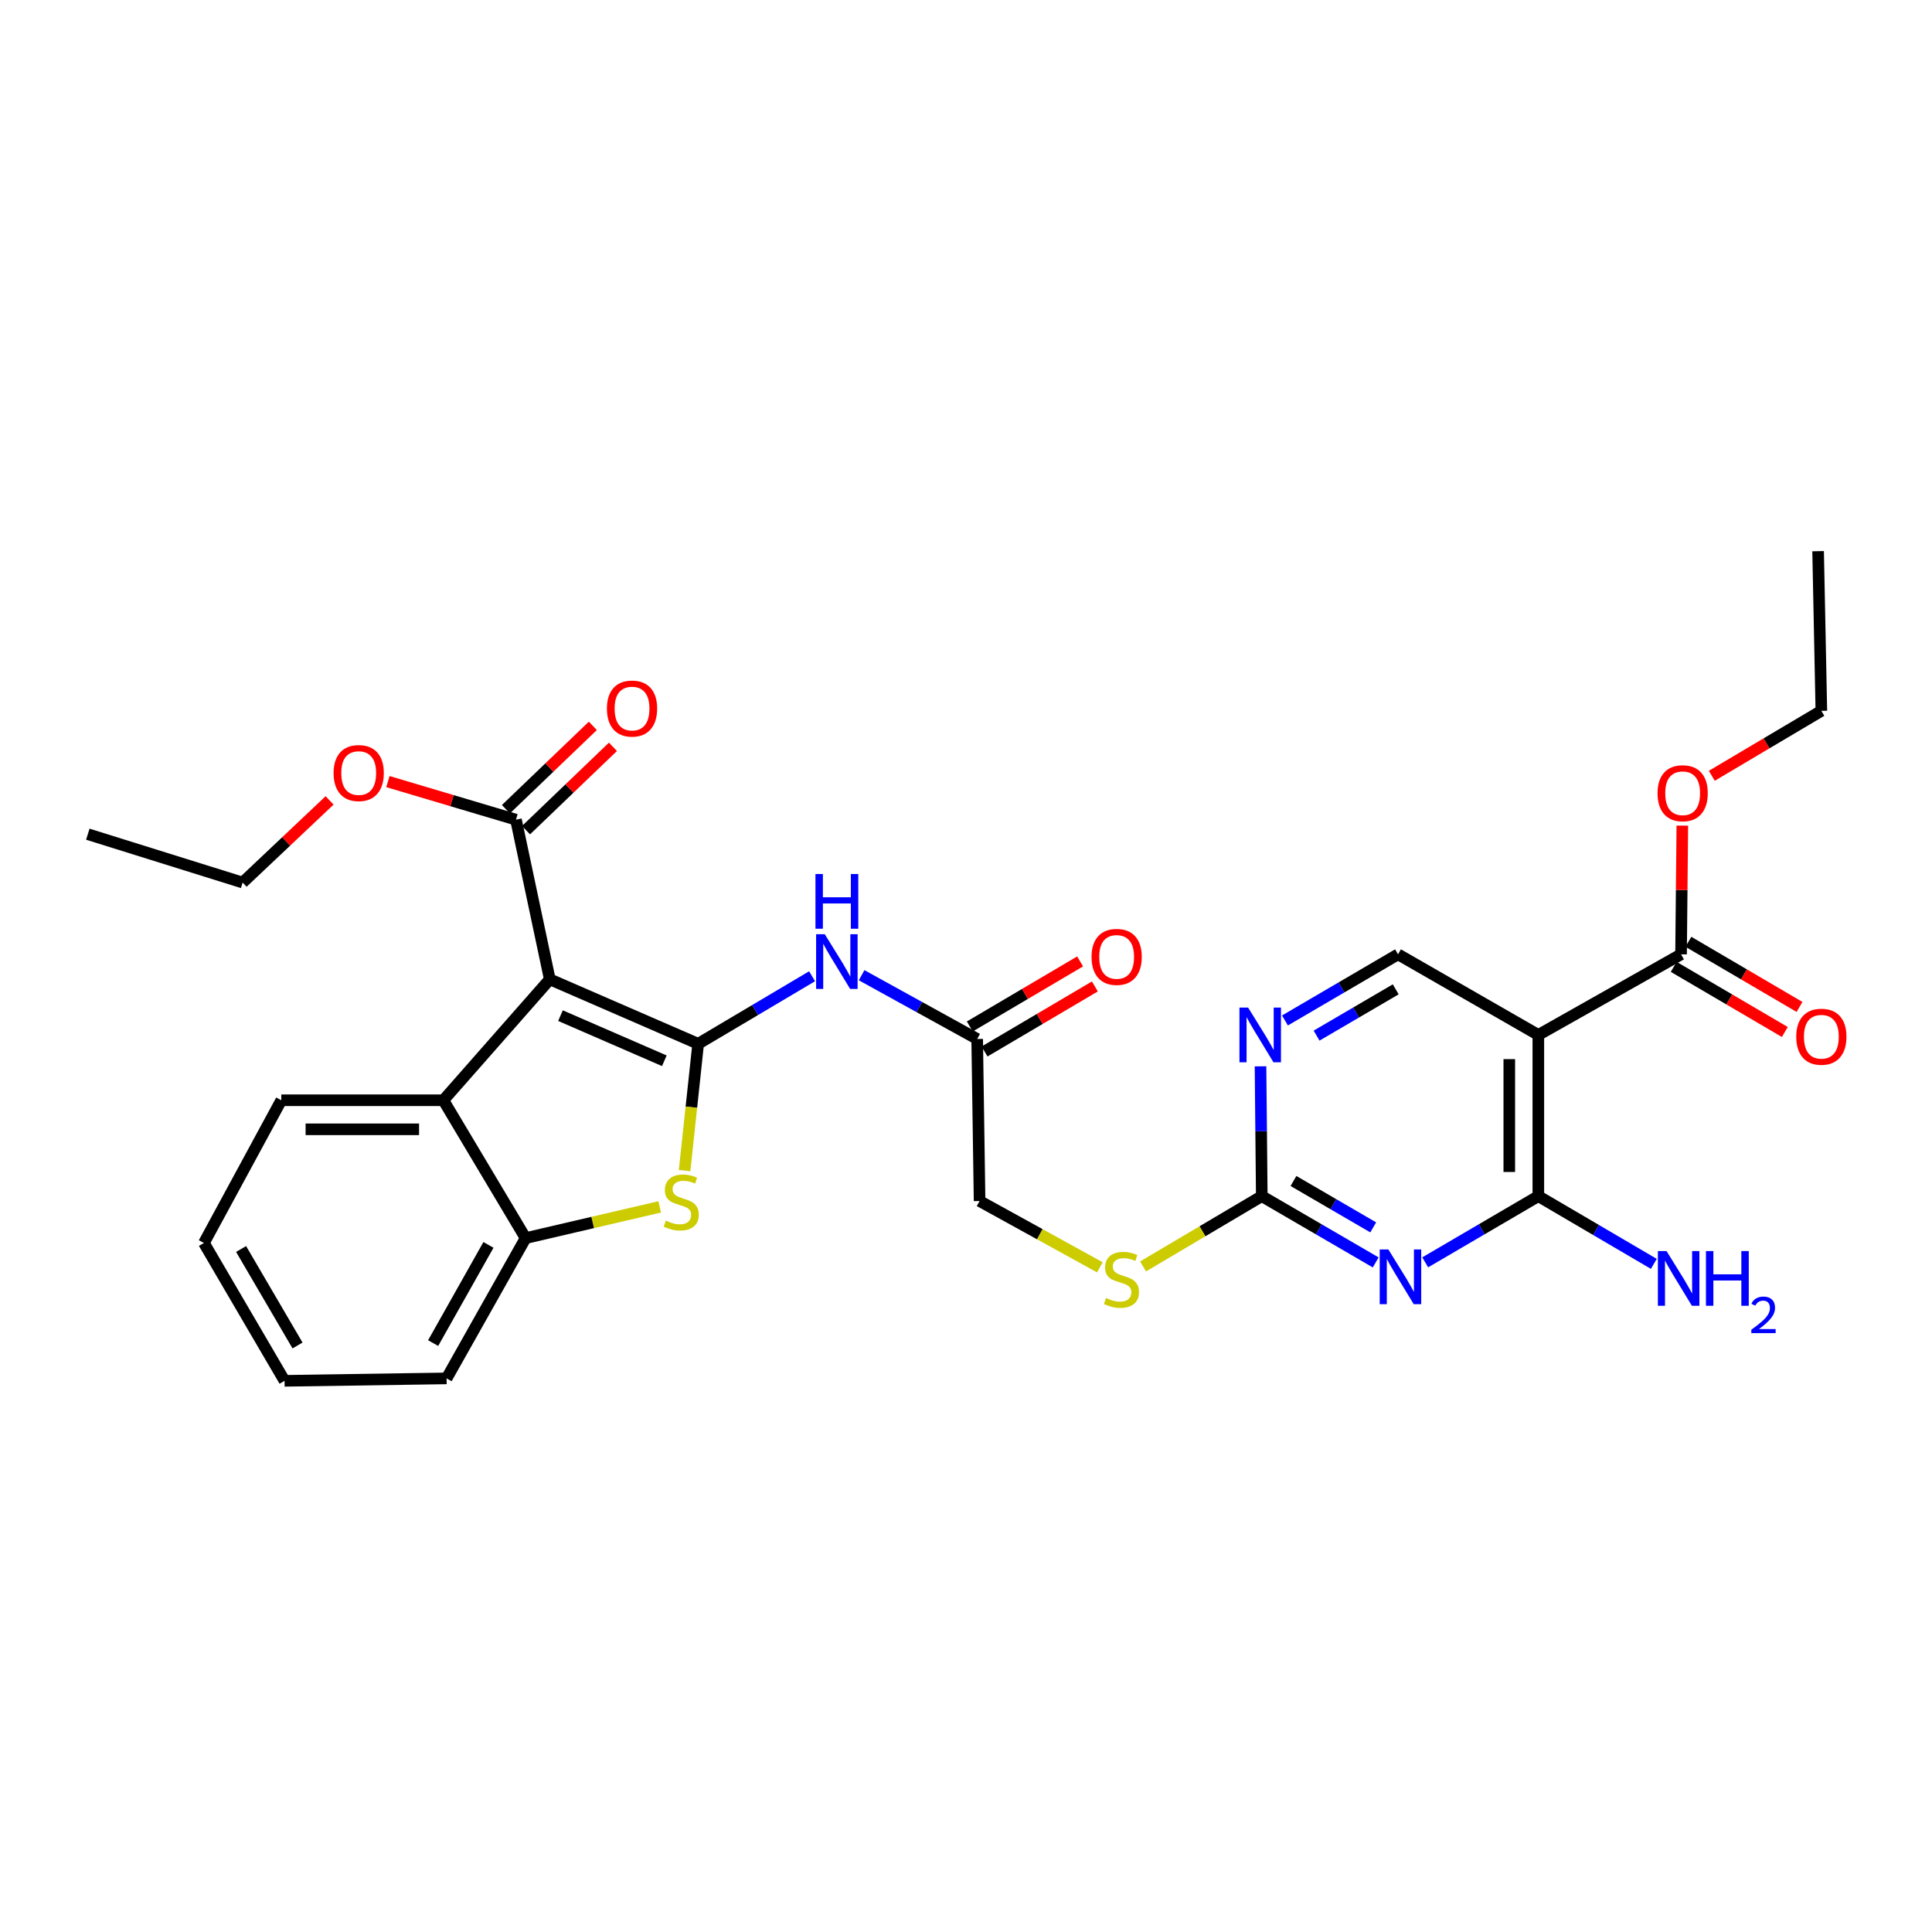 <?xml version='1.0' encoding='iso-8859-1'?>
<svg version='1.1' baseProfile='full'
              xmlns='http://www.w3.org/2000/svg'
                      xmlns:rdkit='http://www.rdkit.org/xml'
                      xmlns:xlink='http://www.w3.org/1999/xlink'
                  xml:space='preserve'
width='1000px' height='1000px' viewBox='0 0 1000 1000'>
<!-- END OF HEADER -->
<rect style='opacity:1.0;fill:#FFFFFF;stroke:none' width='1000' height='1000' x='0' y='0'> </rect>
<path class='bond-0' d='M 361.368,540.268 L 284.574,506.899' style='fill:none;fill-rule:evenodd;stroke:#000000;stroke-width:6px;stroke-linecap:butt;stroke-linejoin:miter;stroke-opacity:1' />
<path class='bond-0' d='M 343.857,549.052 L 290.102,525.694' style='fill:none;fill-rule:evenodd;stroke:#000000;stroke-width:6px;stroke-linecap:butt;stroke-linejoin:miter;stroke-opacity:1' />
<path class='bond-2' d='M 361.368,540.268 L 357.857,573.087' style='fill:none;fill-rule:evenodd;stroke:#000000;stroke-width:6px;stroke-linecap:butt;stroke-linejoin:miter;stroke-opacity:1' />
<path class='bond-2' d='M 357.857,573.087 L 354.346,605.905' style='fill:none;fill-rule:evenodd;stroke:#CCCC00;stroke-width:6px;stroke-linecap:butt;stroke-linejoin:miter;stroke-opacity:1' />
<path class='bond-5' d='M 361.368,540.268 L 390.851,522.788' style='fill:none;fill-rule:evenodd;stroke:#000000;stroke-width:6px;stroke-linecap:butt;stroke-linejoin:miter;stroke-opacity:1' />
<path class='bond-5' d='M 390.851,522.788 L 420.333,505.308' style='fill:none;fill-rule:evenodd;stroke:#0000FF;stroke-width:6px;stroke-linecap:butt;stroke-linejoin:miter;stroke-opacity:1' />
<path class='bond-6' d='M 284.574,506.899 L 229.488,569.494' style='fill:none;fill-rule:evenodd;stroke:#000000;stroke-width:6px;stroke-linecap:butt;stroke-linejoin:miter;stroke-opacity:1' />
<path class='bond-9' d='M 284.574,506.899 L 267.067,424.267' style='fill:none;fill-rule:evenodd;stroke:#000000;stroke-width:6px;stroke-linecap:butt;stroke-linejoin:miter;stroke-opacity:1' />
<path class='bond-1' d='M 712.059,653.425 L 682.576,636.275' style='fill:none;fill-rule:evenodd;stroke:#0000FF;stroke-width:6px;stroke-linecap:butt;stroke-linejoin:miter;stroke-opacity:1' />
<path class='bond-1' d='M 682.576,636.275 L 653.093,619.125' style='fill:none;fill-rule:evenodd;stroke:#000000;stroke-width:6px;stroke-linecap:butt;stroke-linejoin:miter;stroke-opacity:1' />
<path class='bond-1' d='M 710.774,635.284 L 690.136,623.279' style='fill:none;fill-rule:evenodd;stroke:#0000FF;stroke-width:6px;stroke-linecap:butt;stroke-linejoin:miter;stroke-opacity:1' />
<path class='bond-1' d='M 690.136,623.279 L 669.497,611.274' style='fill:none;fill-rule:evenodd;stroke:#000000;stroke-width:6px;stroke-linecap:butt;stroke-linejoin:miter;stroke-opacity:1' />
<path class='bond-3' d='M 737.683,653.387 L 766.962,636.256' style='fill:none;fill-rule:evenodd;stroke:#0000FF;stroke-width:6px;stroke-linecap:butt;stroke-linejoin:miter;stroke-opacity:1' />
<path class='bond-3' d='M 766.962,636.256 L 796.241,619.125' style='fill:none;fill-rule:evenodd;stroke:#000000;stroke-width:6px;stroke-linecap:butt;stroke-linejoin:miter;stroke-opacity:1' />
<path class='bond-8' d='M 341.467,624.678 L 306.76,632.76' style='fill:none;fill-rule:evenodd;stroke:#CCCC00;stroke-width:6px;stroke-linecap:butt;stroke-linejoin:miter;stroke-opacity:1' />
<path class='bond-8' d='M 306.76,632.76 L 272.053,640.842' style='fill:none;fill-rule:evenodd;stroke:#000000;stroke-width:6px;stroke-linecap:butt;stroke-linejoin:miter;stroke-opacity:1' />
<path class='bond-18' d='M 796.241,619.125 L 826.127,636.65' style='fill:none;fill-rule:evenodd;stroke:#000000;stroke-width:6px;stroke-linecap:butt;stroke-linejoin:miter;stroke-opacity:1' />
<path class='bond-18' d='M 826.127,636.65 L 856.014,654.175' style='fill:none;fill-rule:evenodd;stroke:#0000FF;stroke-width:6px;stroke-linecap:butt;stroke-linejoin:miter;stroke-opacity:1' />
<path class='bond-32' d='M 796.241,619.125 L 796.241,535.683' style='fill:none;fill-rule:evenodd;stroke:#000000;stroke-width:6px;stroke-linecap:butt;stroke-linejoin:miter;stroke-opacity:1' />
<path class='bond-32' d='M 781.206,606.609 L 781.206,548.199' style='fill:none;fill-rule:evenodd;stroke:#000000;stroke-width:6px;stroke-linecap:butt;stroke-linejoin:miter;stroke-opacity:1' />
<path class='bond-4' d='M 796.241,535.683 L 723.614,493.961' style='fill:none;fill-rule:evenodd;stroke:#000000;stroke-width:6px;stroke-linecap:butt;stroke-linejoin:miter;stroke-opacity:1' />
<path class='bond-10' d='M 796.241,535.683 L 870.111,493.961' style='fill:none;fill-rule:evenodd;stroke:#000000;stroke-width:6px;stroke-linecap:butt;stroke-linejoin:miter;stroke-opacity:1' />
<path class='bond-13' d='M 445.973,504.772 L 475.879,521.271' style='fill:none;fill-rule:evenodd;stroke:#0000FF;stroke-width:6px;stroke-linecap:butt;stroke-linejoin:miter;stroke-opacity:1' />
<path class='bond-13' d='M 475.879,521.271 L 505.786,537.771' style='fill:none;fill-rule:evenodd;stroke:#000000;stroke-width:6px;stroke-linecap:butt;stroke-linejoin:miter;stroke-opacity:1' />
<path class='bond-22' d='M 229.488,569.494 L 145.594,569.494' style='fill:none;fill-rule:evenodd;stroke:#000000;stroke-width:6px;stroke-linecap:butt;stroke-linejoin:miter;stroke-opacity:1' />
<path class='bond-22' d='M 216.904,584.529 L 158.179,584.529' style='fill:none;fill-rule:evenodd;stroke:#000000;stroke-width:6px;stroke-linecap:butt;stroke-linejoin:miter;stroke-opacity:1' />
<path class='bond-30' d='M 229.488,569.494 L 272.053,640.842' style='fill:none;fill-rule:evenodd;stroke:#000000;stroke-width:6px;stroke-linecap:butt;stroke-linejoin:miter;stroke-opacity:1' />
<path class='bond-7' d='M 653.093,619.125 L 622.375,637.313' style='fill:none;fill-rule:evenodd;stroke:#000000;stroke-width:6px;stroke-linecap:butt;stroke-linejoin:miter;stroke-opacity:1' />
<path class='bond-7' d='M 622.375,637.313 L 591.657,655.5' style='fill:none;fill-rule:evenodd;stroke:#CCCC00;stroke-width:6px;stroke-linecap:butt;stroke-linejoin:miter;stroke-opacity:1' />
<path class='bond-11' d='M 653.093,619.125 L 652.767,585.527' style='fill:none;fill-rule:evenodd;stroke:#000000;stroke-width:6px;stroke-linecap:butt;stroke-linejoin:miter;stroke-opacity:1' />
<path class='bond-11' d='M 652.767,585.527 L 652.44,551.929' style='fill:none;fill-rule:evenodd;stroke:#0000FF;stroke-width:6px;stroke-linecap:butt;stroke-linejoin:miter;stroke-opacity:1' />
<path class='bond-23' d='M 272.053,640.842 L 231.159,713.452' style='fill:none;fill-rule:evenodd;stroke:#000000;stroke-width:6px;stroke-linecap:butt;stroke-linejoin:miter;stroke-opacity:1' />
<path class='bond-23' d='M 252.819,644.356 L 224.193,695.182' style='fill:none;fill-rule:evenodd;stroke:#000000;stroke-width:6px;stroke-linecap:butt;stroke-linejoin:miter;stroke-opacity:1' />
<path class='bond-15' d='M 272.27,429.693 L 294.766,408.123' style='fill:none;fill-rule:evenodd;stroke:#000000;stroke-width:6px;stroke-linecap:butt;stroke-linejoin:miter;stroke-opacity:1' />
<path class='bond-15' d='M 294.766,408.123 L 317.261,386.553' style='fill:none;fill-rule:evenodd;stroke:#FF0000;stroke-width:6px;stroke-linecap:butt;stroke-linejoin:miter;stroke-opacity:1' />
<path class='bond-15' d='M 261.864,418.84 L 284.36,397.271' style='fill:none;fill-rule:evenodd;stroke:#000000;stroke-width:6px;stroke-linecap:butt;stroke-linejoin:miter;stroke-opacity:1' />
<path class='bond-15' d='M 284.36,397.271 L 306.856,375.701' style='fill:none;fill-rule:evenodd;stroke:#FF0000;stroke-width:6px;stroke-linecap:butt;stroke-linejoin:miter;stroke-opacity:1' />
<path class='bond-20' d='M 267.067,424.267 L 233.926,414.409' style='fill:none;fill-rule:evenodd;stroke:#000000;stroke-width:6px;stroke-linecap:butt;stroke-linejoin:miter;stroke-opacity:1' />
<path class='bond-20' d='M 233.926,414.409 L 200.785,404.551' style='fill:none;fill-rule:evenodd;stroke:#FF0000;stroke-width:6px;stroke-linecap:butt;stroke-linejoin:miter;stroke-opacity:1' />
<path class='bond-16' d='M 866.31,500.446 L 895.067,517.302' style='fill:none;fill-rule:evenodd;stroke:#000000;stroke-width:6px;stroke-linecap:butt;stroke-linejoin:miter;stroke-opacity:1' />
<path class='bond-16' d='M 895.067,517.302 L 923.823,534.158' style='fill:none;fill-rule:evenodd;stroke:#FF0000;stroke-width:6px;stroke-linecap:butt;stroke-linejoin:miter;stroke-opacity:1' />
<path class='bond-16' d='M 873.913,487.476 L 902.67,504.331' style='fill:none;fill-rule:evenodd;stroke:#000000;stroke-width:6px;stroke-linecap:butt;stroke-linejoin:miter;stroke-opacity:1' />
<path class='bond-16' d='M 902.67,504.331 L 931.426,521.187' style='fill:none;fill-rule:evenodd;stroke:#FF0000;stroke-width:6px;stroke-linecap:butt;stroke-linejoin:miter;stroke-opacity:1' />
<path class='bond-21' d='M 870.111,493.961 L 870.441,460.65' style='fill:none;fill-rule:evenodd;stroke:#000000;stroke-width:6px;stroke-linecap:butt;stroke-linejoin:miter;stroke-opacity:1' />
<path class='bond-21' d='M 870.441,460.65 L 870.771,427.34' style='fill:none;fill-rule:evenodd;stroke:#FF0000;stroke-width:6px;stroke-linecap:butt;stroke-linejoin:miter;stroke-opacity:1' />
<path class='bond-12' d='M 665.089,528.192 L 694.351,511.077' style='fill:none;fill-rule:evenodd;stroke:#0000FF;stroke-width:6px;stroke-linecap:butt;stroke-linejoin:miter;stroke-opacity:1' />
<path class='bond-12' d='M 694.351,511.077 L 723.614,493.961' style='fill:none;fill-rule:evenodd;stroke:#000000;stroke-width:6px;stroke-linecap:butt;stroke-linejoin:miter;stroke-opacity:1' />
<path class='bond-12' d='M 681.458,536.036 L 701.942,524.055' style='fill:none;fill-rule:evenodd;stroke:#0000FF;stroke-width:6px;stroke-linecap:butt;stroke-linejoin:miter;stroke-opacity:1' />
<path class='bond-12' d='M 701.942,524.055 L 722.426,512.074' style='fill:none;fill-rule:evenodd;stroke:#000000;stroke-width:6px;stroke-linecap:butt;stroke-linejoin:miter;stroke-opacity:1' />
<path class='bond-17' d='M 509.604,544.246 L 538.152,527.414' style='fill:none;fill-rule:evenodd;stroke:#000000;stroke-width:6px;stroke-linecap:butt;stroke-linejoin:miter;stroke-opacity:1' />
<path class='bond-17' d='M 538.152,527.414 L 566.7,510.581' style='fill:none;fill-rule:evenodd;stroke:#FF0000;stroke-width:6px;stroke-linecap:butt;stroke-linejoin:miter;stroke-opacity:1' />
<path class='bond-17' d='M 501.968,531.295 L 530.516,514.463' style='fill:none;fill-rule:evenodd;stroke:#000000;stroke-width:6px;stroke-linecap:butt;stroke-linejoin:miter;stroke-opacity:1' />
<path class='bond-17' d='M 530.516,514.463 L 559.064,497.63' style='fill:none;fill-rule:evenodd;stroke:#FF0000;stroke-width:6px;stroke-linecap:butt;stroke-linejoin:miter;stroke-opacity:1' />
<path class='bond-19' d='M 505.786,537.771 L 507.03,621.648' style='fill:none;fill-rule:evenodd;stroke:#000000;stroke-width:6px;stroke-linecap:butt;stroke-linejoin:miter;stroke-opacity:1' />
<path class='bond-14' d='M 569.29,655.965 L 538.16,638.806' style='fill:none;fill-rule:evenodd;stroke:#CCCC00;stroke-width:6px;stroke-linecap:butt;stroke-linejoin:miter;stroke-opacity:1' />
<path class='bond-14' d='M 538.16,638.806 L 507.03,621.648' style='fill:none;fill-rule:evenodd;stroke:#000000;stroke-width:6px;stroke-linecap:butt;stroke-linejoin:miter;stroke-opacity:1' />
<path class='bond-25' d='M 170.596,414.287 L 148.093,435.548' style='fill:none;fill-rule:evenodd;stroke:#FF0000;stroke-width:6px;stroke-linecap:butt;stroke-linejoin:miter;stroke-opacity:1' />
<path class='bond-25' d='M 148.093,435.548 L 125.59,456.808' style='fill:none;fill-rule:evenodd;stroke:#000000;stroke-width:6px;stroke-linecap:butt;stroke-linejoin:miter;stroke-opacity:1' />
<path class='bond-24' d='M 886.025,401.548 L 914.377,384.738' style='fill:none;fill-rule:evenodd;stroke:#FF0000;stroke-width:6px;stroke-linecap:butt;stroke-linejoin:miter;stroke-opacity:1' />
<path class='bond-24' d='M 914.377,384.738 L 942.729,367.928' style='fill:none;fill-rule:evenodd;stroke:#000000;stroke-width:6px;stroke-linecap:butt;stroke-linejoin:miter;stroke-opacity:1' />
<path class='bond-26' d='M 145.594,569.494 L 105.552,643.365' style='fill:none;fill-rule:evenodd;stroke:#000000;stroke-width:6px;stroke-linecap:butt;stroke-linejoin:miter;stroke-opacity:1' />
<path class='bond-27' d='M 231.159,713.452 L 147.282,714.713' style='fill:none;fill-rule:evenodd;stroke:#000000;stroke-width:6px;stroke-linecap:butt;stroke-linejoin:miter;stroke-opacity:1' />
<path class='bond-28' d='M 942.729,367.928 L 941.05,285.287' style='fill:none;fill-rule:evenodd;stroke:#000000;stroke-width:6px;stroke-linecap:butt;stroke-linejoin:miter;stroke-opacity:1' />
<path class='bond-29' d='M 125.59,456.808 L 45.455,431.776' style='fill:none;fill-rule:evenodd;stroke:#000000;stroke-width:6px;stroke-linecap:butt;stroke-linejoin:miter;stroke-opacity:1' />
<path class='bond-31' d='M 105.552,643.365 L 147.282,714.713' style='fill:none;fill-rule:evenodd;stroke:#000000;stroke-width:6px;stroke-linecap:butt;stroke-linejoin:miter;stroke-opacity:1' />
<path class='bond-31' d='M 124.789,646.477 L 154,696.42' style='fill:none;fill-rule:evenodd;stroke:#000000;stroke-width:6px;stroke-linecap:butt;stroke-linejoin:miter;stroke-opacity:1' />
<path  class='atom-2' d='M 718.616 646.72
L 727.896 661.72
Q 728.816 663.2, 730.296 665.88
Q 731.776 668.56, 731.856 668.72
L 731.856 646.72
L 735.616 646.72
L 735.616 675.04
L 731.736 675.04
L 721.776 658.64
Q 720.616 656.72, 719.376 654.52
Q 718.176 652.32, 717.816 651.64
L 717.816 675.04
L 714.136 675.04
L 714.136 646.72
L 718.616 646.72
' fill='#0000FF'/>
<path  class='atom-3' d='M 344.615 631.802
Q 344.935 631.922, 346.255 632.482
Q 347.575 633.042, 349.015 633.402
Q 350.495 633.722, 351.935 633.722
Q 354.615 633.722, 356.175 632.442
Q 357.735 631.122, 357.735 628.842
Q 357.735 627.282, 356.935 626.322
Q 356.175 625.362, 354.975 624.842
Q 353.775 624.322, 351.775 623.722
Q 349.255 622.962, 347.735 622.242
Q 346.255 621.522, 345.175 620.002
Q 344.135 618.482, 344.135 615.922
Q 344.135 612.362, 346.535 610.162
Q 348.975 607.962, 353.775 607.962
Q 357.055 607.962, 360.775 609.522
L 359.855 612.602
Q 356.455 611.202, 353.895 611.202
Q 351.135 611.202, 349.615 612.362
Q 348.095 613.482, 348.135 615.442
Q 348.135 616.962, 348.895 617.882
Q 349.695 618.802, 350.815 619.322
Q 351.975 619.842, 353.895 620.442
Q 356.455 621.242, 357.975 622.042
Q 359.495 622.842, 360.575 624.482
Q 361.695 626.082, 361.695 628.842
Q 361.695 632.762, 359.055 634.882
Q 356.455 636.962, 352.095 636.962
Q 349.575 636.962, 347.655 636.402
Q 345.775 635.882, 343.535 634.962
L 344.615 631.802
' fill='#CCCC00'/>
<path  class='atom-6' d='M 426.899 483.543
L 436.179 498.543
Q 437.099 500.023, 438.579 502.703
Q 440.059 505.383, 440.139 505.543
L 440.139 483.543
L 443.899 483.543
L 443.899 511.863
L 440.019 511.863
L 430.059 495.463
Q 428.899 493.543, 427.659 491.343
Q 426.459 489.143, 426.099 488.463
L 426.099 511.863
L 422.419 511.863
L 422.419 483.543
L 426.899 483.543
' fill='#0000FF'/>
<path  class='atom-6' d='M 422.079 452.391
L 425.919 452.391
L 425.919 464.431
L 440.399 464.431
L 440.399 452.391
L 444.239 452.391
L 444.239 480.711
L 440.399 480.711
L 440.399 467.631
L 425.919 467.631
L 425.919 480.711
L 422.079 480.711
L 422.079 452.391
' fill='#0000FF'/>
<path  class='atom-12' d='M 646.023 521.523
L 655.303 536.523
Q 656.223 538.003, 657.703 540.683
Q 659.183 543.363, 659.263 543.523
L 659.263 521.523
L 663.023 521.523
L 663.023 549.843
L 659.143 549.843
L 649.183 533.443
Q 648.023 531.523, 646.783 529.323
Q 645.583 527.123, 645.223 526.443
L 645.223 549.843
L 641.543 549.843
L 641.543 521.523
L 646.023 521.523
' fill='#0000FF'/>
<path  class='atom-15' d='M 572.467 671.845
Q 572.787 671.965, 574.107 672.525
Q 575.427 673.085, 576.867 673.445
Q 578.347 673.765, 579.787 673.765
Q 582.467 673.765, 584.027 672.485
Q 585.587 671.165, 585.587 668.885
Q 585.587 667.325, 584.787 666.365
Q 584.027 665.405, 582.827 664.885
Q 581.627 664.365, 579.627 663.765
Q 577.107 663.005, 575.587 662.285
Q 574.107 661.565, 573.027 660.045
Q 571.987 658.525, 571.987 655.965
Q 571.987 652.405, 574.387 650.205
Q 576.827 648.005, 581.627 648.005
Q 584.907 648.005, 588.627 649.565
L 587.707 652.645
Q 584.307 651.245, 581.747 651.245
Q 578.987 651.245, 577.467 652.405
Q 575.947 653.525, 575.987 655.485
Q 575.987 657.005, 576.747 657.925
Q 577.547 658.845, 578.667 659.365
Q 579.827 659.885, 581.747 660.485
Q 584.307 661.285, 585.827 662.085
Q 587.347 662.885, 588.427 664.525
Q 589.547 666.125, 589.547 668.885
Q 589.547 672.805, 586.907 674.925
Q 584.307 677.005, 579.947 677.005
Q 577.427 677.005, 575.507 676.445
Q 573.627 675.925, 571.387 675.005
L 572.467 671.845
' fill='#CCCC00'/>
<path  class='atom-16' d='M 314.139 366.747
Q 314.139 359.947, 317.499 356.147
Q 320.859 352.347, 327.139 352.347
Q 333.419 352.347, 336.779 356.147
Q 340.139 359.947, 340.139 366.747
Q 340.139 373.627, 336.739 377.547
Q 333.339 381.427, 327.139 381.427
Q 320.899 381.427, 317.499 377.547
Q 314.139 373.667, 314.139 366.747
M 327.139 378.227
Q 331.459 378.227, 333.779 375.347
Q 336.139 372.427, 336.139 366.747
Q 336.139 361.187, 333.779 358.387
Q 331.459 355.547, 327.139 355.547
Q 322.819 355.547, 320.459 358.347
Q 318.139 361.147, 318.139 366.747
Q 318.139 372.467, 320.459 375.347
Q 322.819 378.227, 327.139 378.227
' fill='#FF0000'/>
<path  class='atom-17' d='M 929.729 536.606
Q 929.729 529.806, 933.089 526.006
Q 936.449 522.206, 942.729 522.206
Q 949.009 522.206, 952.369 526.006
Q 955.729 529.806, 955.729 536.606
Q 955.729 543.486, 952.329 547.406
Q 948.929 551.286, 942.729 551.286
Q 936.489 551.286, 933.089 547.406
Q 929.729 543.526, 929.729 536.606
M 942.729 548.086
Q 947.049 548.086, 949.369 545.206
Q 951.729 542.286, 951.729 536.606
Q 951.729 531.046, 949.369 528.246
Q 947.049 525.406, 942.729 525.406
Q 938.409 525.406, 936.049 528.206
Q 933.729 531.006, 933.729 536.606
Q 933.729 542.326, 936.049 545.206
Q 938.409 548.086, 942.729 548.086
' fill='#FF0000'/>
<path  class='atom-18' d='M 564.978 495.286
Q 564.978 488.486, 568.338 484.686
Q 571.698 480.886, 577.978 480.886
Q 584.258 480.886, 587.618 484.686
Q 590.978 488.486, 590.978 495.286
Q 590.978 502.166, 587.578 506.086
Q 584.178 509.966, 577.978 509.966
Q 571.738 509.966, 568.338 506.086
Q 564.978 502.206, 564.978 495.286
M 577.978 506.766
Q 582.298 506.766, 584.618 503.886
Q 586.978 500.966, 586.978 495.286
Q 586.978 489.726, 584.618 486.926
Q 582.298 484.086, 577.978 484.086
Q 573.658 484.086, 571.298 486.886
Q 568.978 489.686, 568.978 495.286
Q 568.978 501.006, 571.298 503.886
Q 573.658 506.766, 577.978 506.766
' fill='#FF0000'/>
<path  class='atom-19' d='M 862.598 647.547
L 871.878 662.547
Q 872.798 664.027, 874.278 666.707
Q 875.758 669.387, 875.838 669.547
L 875.838 647.547
L 879.598 647.547
L 879.598 675.867
L 875.718 675.867
L 865.758 659.467
Q 864.598 657.547, 863.358 655.347
Q 862.158 653.147, 861.798 652.467
L 861.798 675.867
L 858.118 675.867
L 858.118 647.547
L 862.598 647.547
' fill='#0000FF'/>
<path  class='atom-19' d='M 882.998 647.547
L 886.838 647.547
L 886.838 659.587
L 901.318 659.587
L 901.318 647.547
L 905.158 647.547
L 905.158 675.867
L 901.318 675.867
L 901.318 662.787
L 886.838 662.787
L 886.838 675.867
L 882.998 675.867
L 882.998 647.547
' fill='#0000FF'/>
<path  class='atom-19' d='M 906.531 674.874
Q 907.218 673.105, 908.854 672.128
Q 910.491 671.125, 912.762 671.125
Q 915.586 671.125, 917.17 672.656
Q 918.754 674.187, 918.754 676.906
Q 918.754 679.678, 916.695 682.266
Q 914.662 684.853, 910.438 687.915
L 919.071 687.915
L 919.071 690.027
L 906.478 690.027
L 906.478 688.258
Q 909.963 685.777, 912.022 683.929
Q 914.108 682.081, 915.111 680.418
Q 916.114 678.754, 916.114 677.038
Q 916.114 675.243, 915.217 674.24
Q 914.319 673.237, 912.762 673.237
Q 911.257 673.237, 910.254 673.844
Q 909.25 674.451, 908.538 675.798
L 906.531 674.874
' fill='#0000FF'/>
<path  class='atom-21' d='M 172.662 400.132
Q 172.662 393.332, 176.022 389.532
Q 179.382 385.732, 185.662 385.732
Q 191.942 385.732, 195.302 389.532
Q 198.662 393.332, 198.662 400.132
Q 198.662 407.012, 195.262 410.932
Q 191.862 414.812, 185.662 414.812
Q 179.422 414.812, 176.022 410.932
Q 172.662 407.052, 172.662 400.132
M 185.662 411.612
Q 189.982 411.612, 192.302 408.732
Q 194.662 405.812, 194.662 400.132
Q 194.662 394.572, 192.302 391.772
Q 189.982 388.932, 185.662 388.932
Q 181.342 388.932, 178.982 391.732
Q 176.662 394.532, 176.662 400.132
Q 176.662 405.852, 178.982 408.732
Q 181.342 411.612, 185.662 411.612
' fill='#FF0000'/>
<path  class='atom-22' d='M 857.938 410.573
Q 857.938 403.773, 861.298 399.973
Q 864.658 396.173, 870.938 396.173
Q 877.218 396.173, 880.578 399.973
Q 883.938 403.773, 883.938 410.573
Q 883.938 417.453, 880.538 421.373
Q 877.138 425.253, 870.938 425.253
Q 864.698 425.253, 861.298 421.373
Q 857.938 417.493, 857.938 410.573
M 870.938 422.053
Q 875.258 422.053, 877.578 419.173
Q 879.938 416.253, 879.938 410.573
Q 879.938 405.013, 877.578 402.213
Q 875.258 399.373, 870.938 399.373
Q 866.618 399.373, 864.258 402.173
Q 861.938 404.973, 861.938 410.573
Q 861.938 416.293, 864.258 419.173
Q 866.618 422.053, 870.938 422.053
' fill='#FF0000'/>
</svg>
